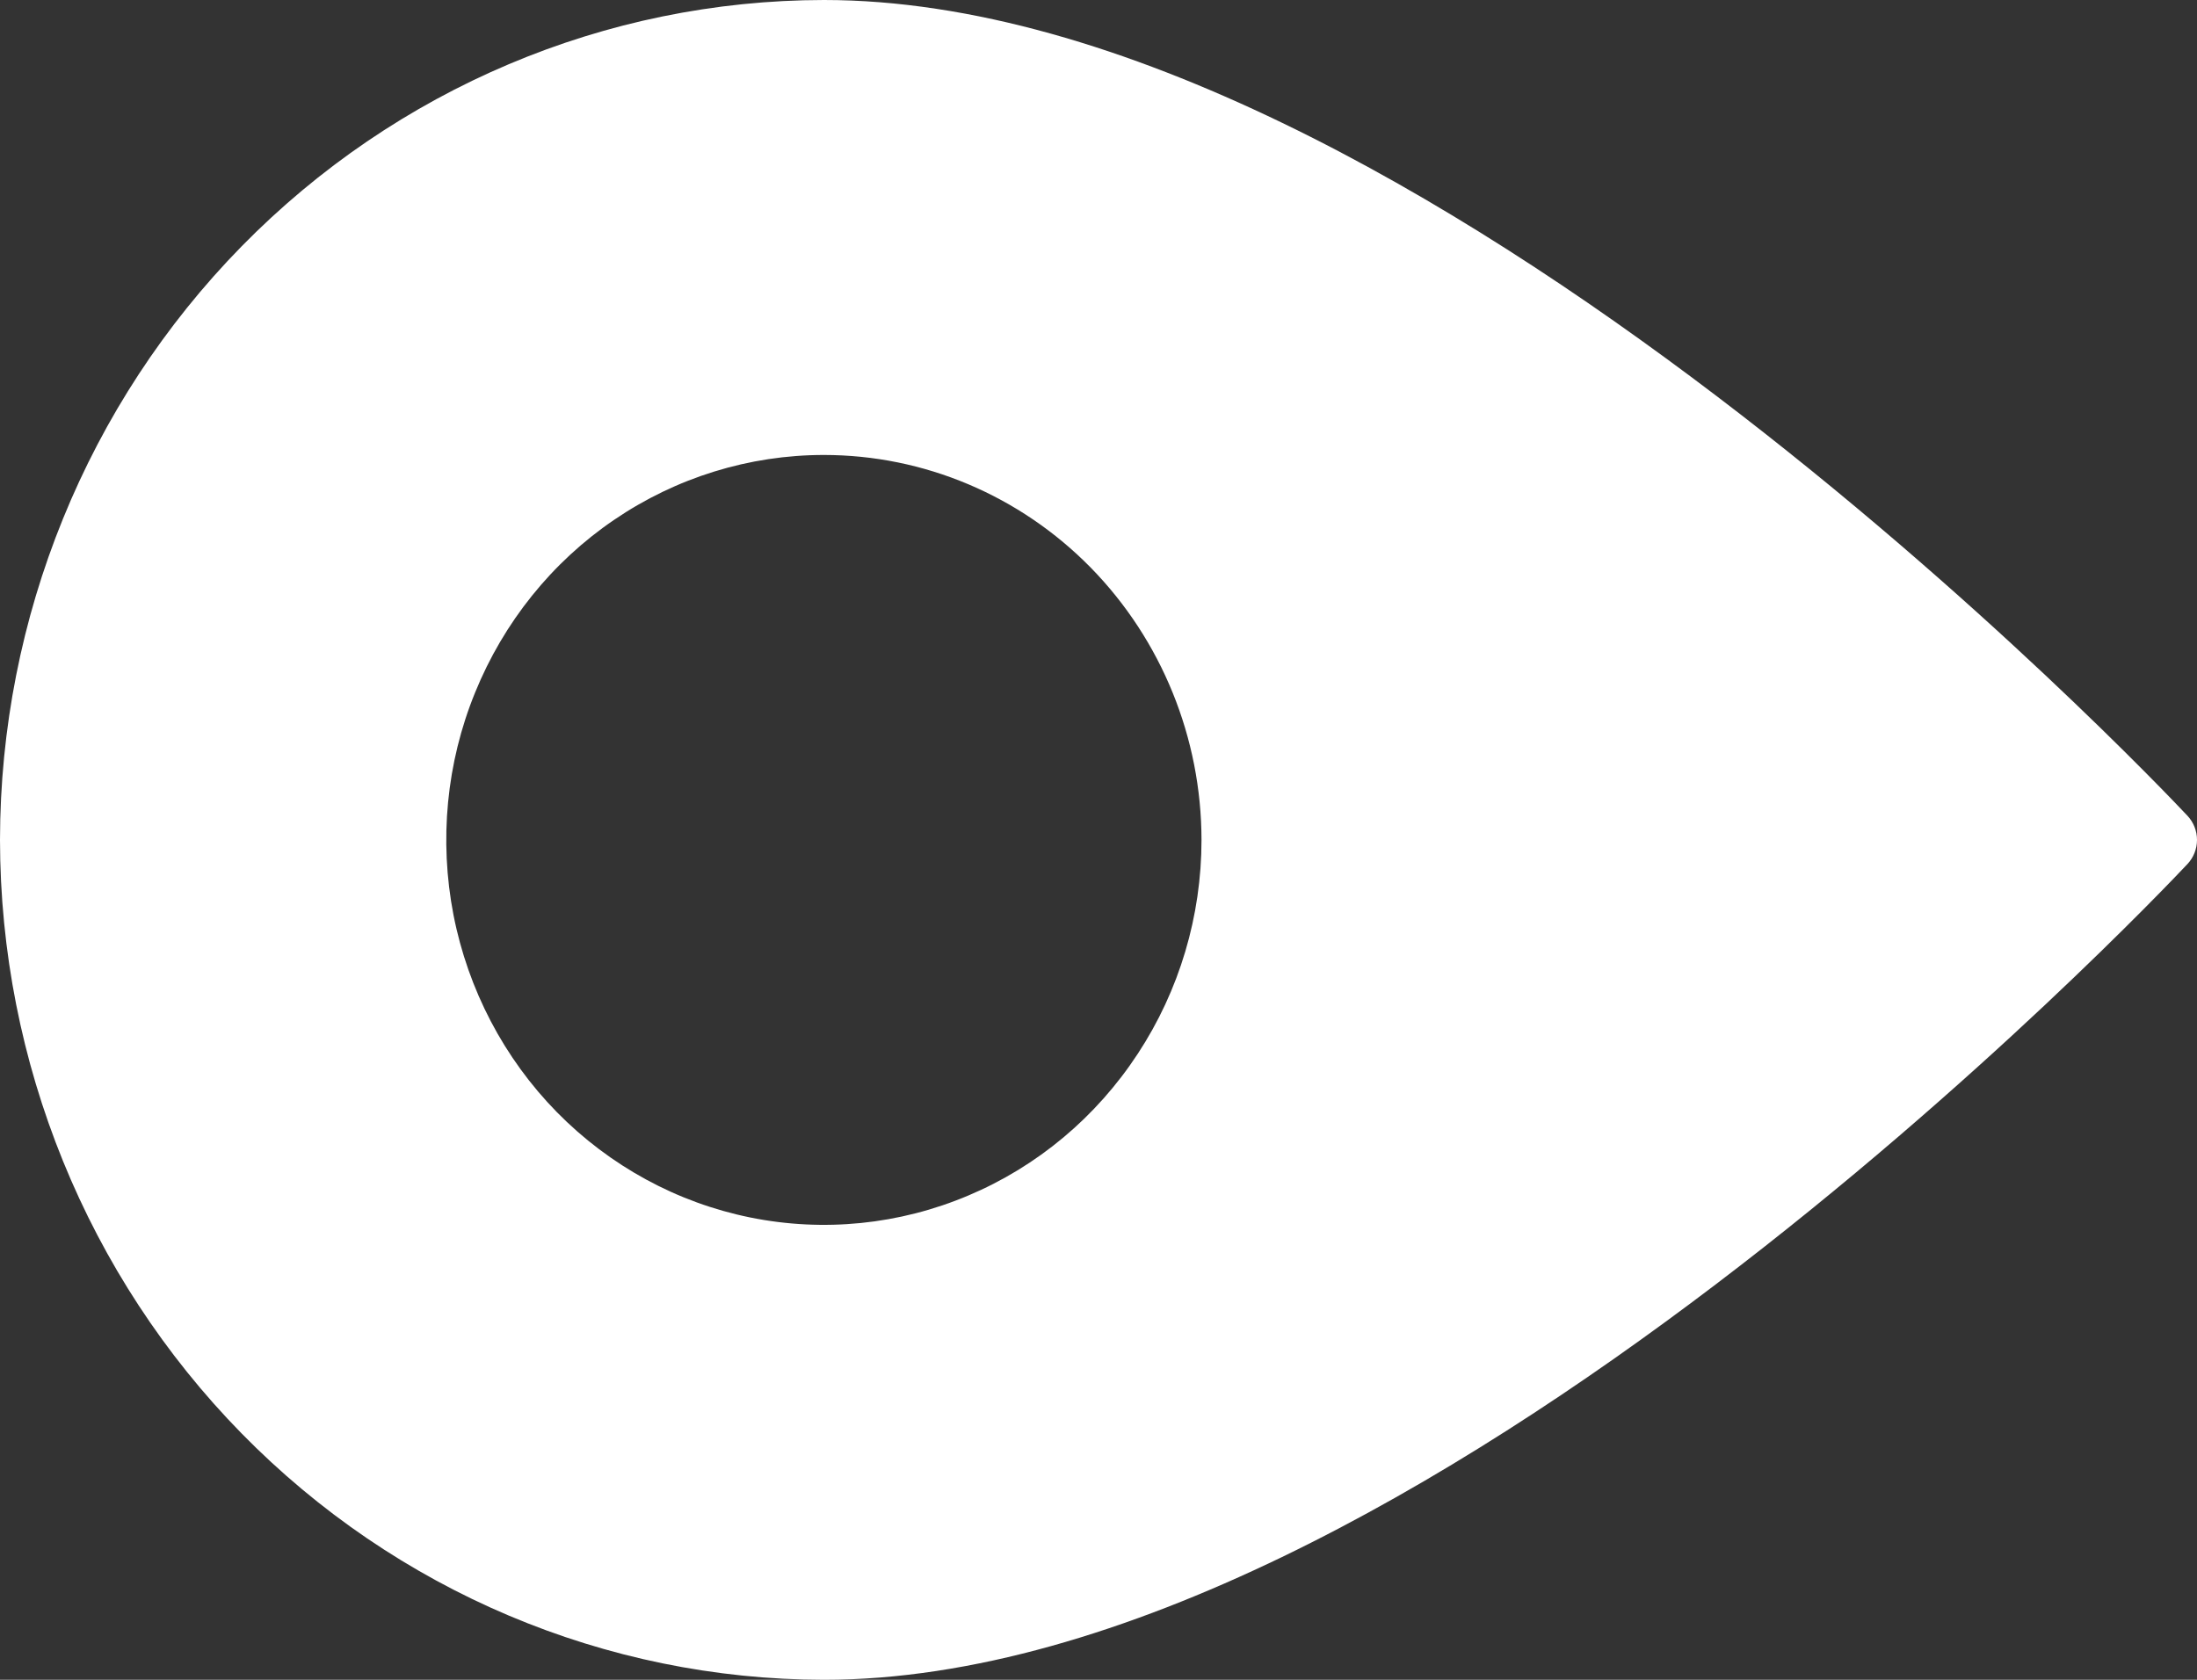 <?xml version="1.0" encoding="UTF-8"?> <svg xmlns="http://www.w3.org/2000/svg" width="17" height="13" viewBox="0 0 17 13" fill="none"><rect x="0" y="0" width="17" height="13" fill="#333333" stroke="none"/><path d="M-2.84124e-07 6.5C0.002 8.223 0.675 9.875 1.87 11.094C3.065 12.312 4.685 12.998 6.375 13C10.952 13 16.684 6.944 16.926 6.687C16.973 6.637 17 6.57 17 6.5C17 6.43 16.973 6.363 16.926 6.313C16.684 6.056 10.952 -4.78714e-07 6.375 -2.7866e-07C4.685 0.002 3.065 0.688 1.87 1.906C0.675 3.125 0.002 4.777 -2.84124e-07 6.5ZM9.297 6.5C9.297 7.089 9.126 7.665 8.804 8.155C8.483 8.645 8.027 9.027 7.493 9.252C6.959 9.478 6.372 9.537 5.805 9.422C5.238 9.307 4.718 9.023 4.309 8.607C3.9 8.19 3.622 7.659 3.509 7.081C3.397 6.503 3.454 5.904 3.676 5.36C3.897 4.816 4.271 4.35 4.752 4.023C5.232 3.696 5.797 3.521 6.375 3.521C7.15 3.521 7.893 3.835 8.441 4.394C8.988 4.953 9.296 5.71 9.297 6.5Z" fill="white"></path></svg> 